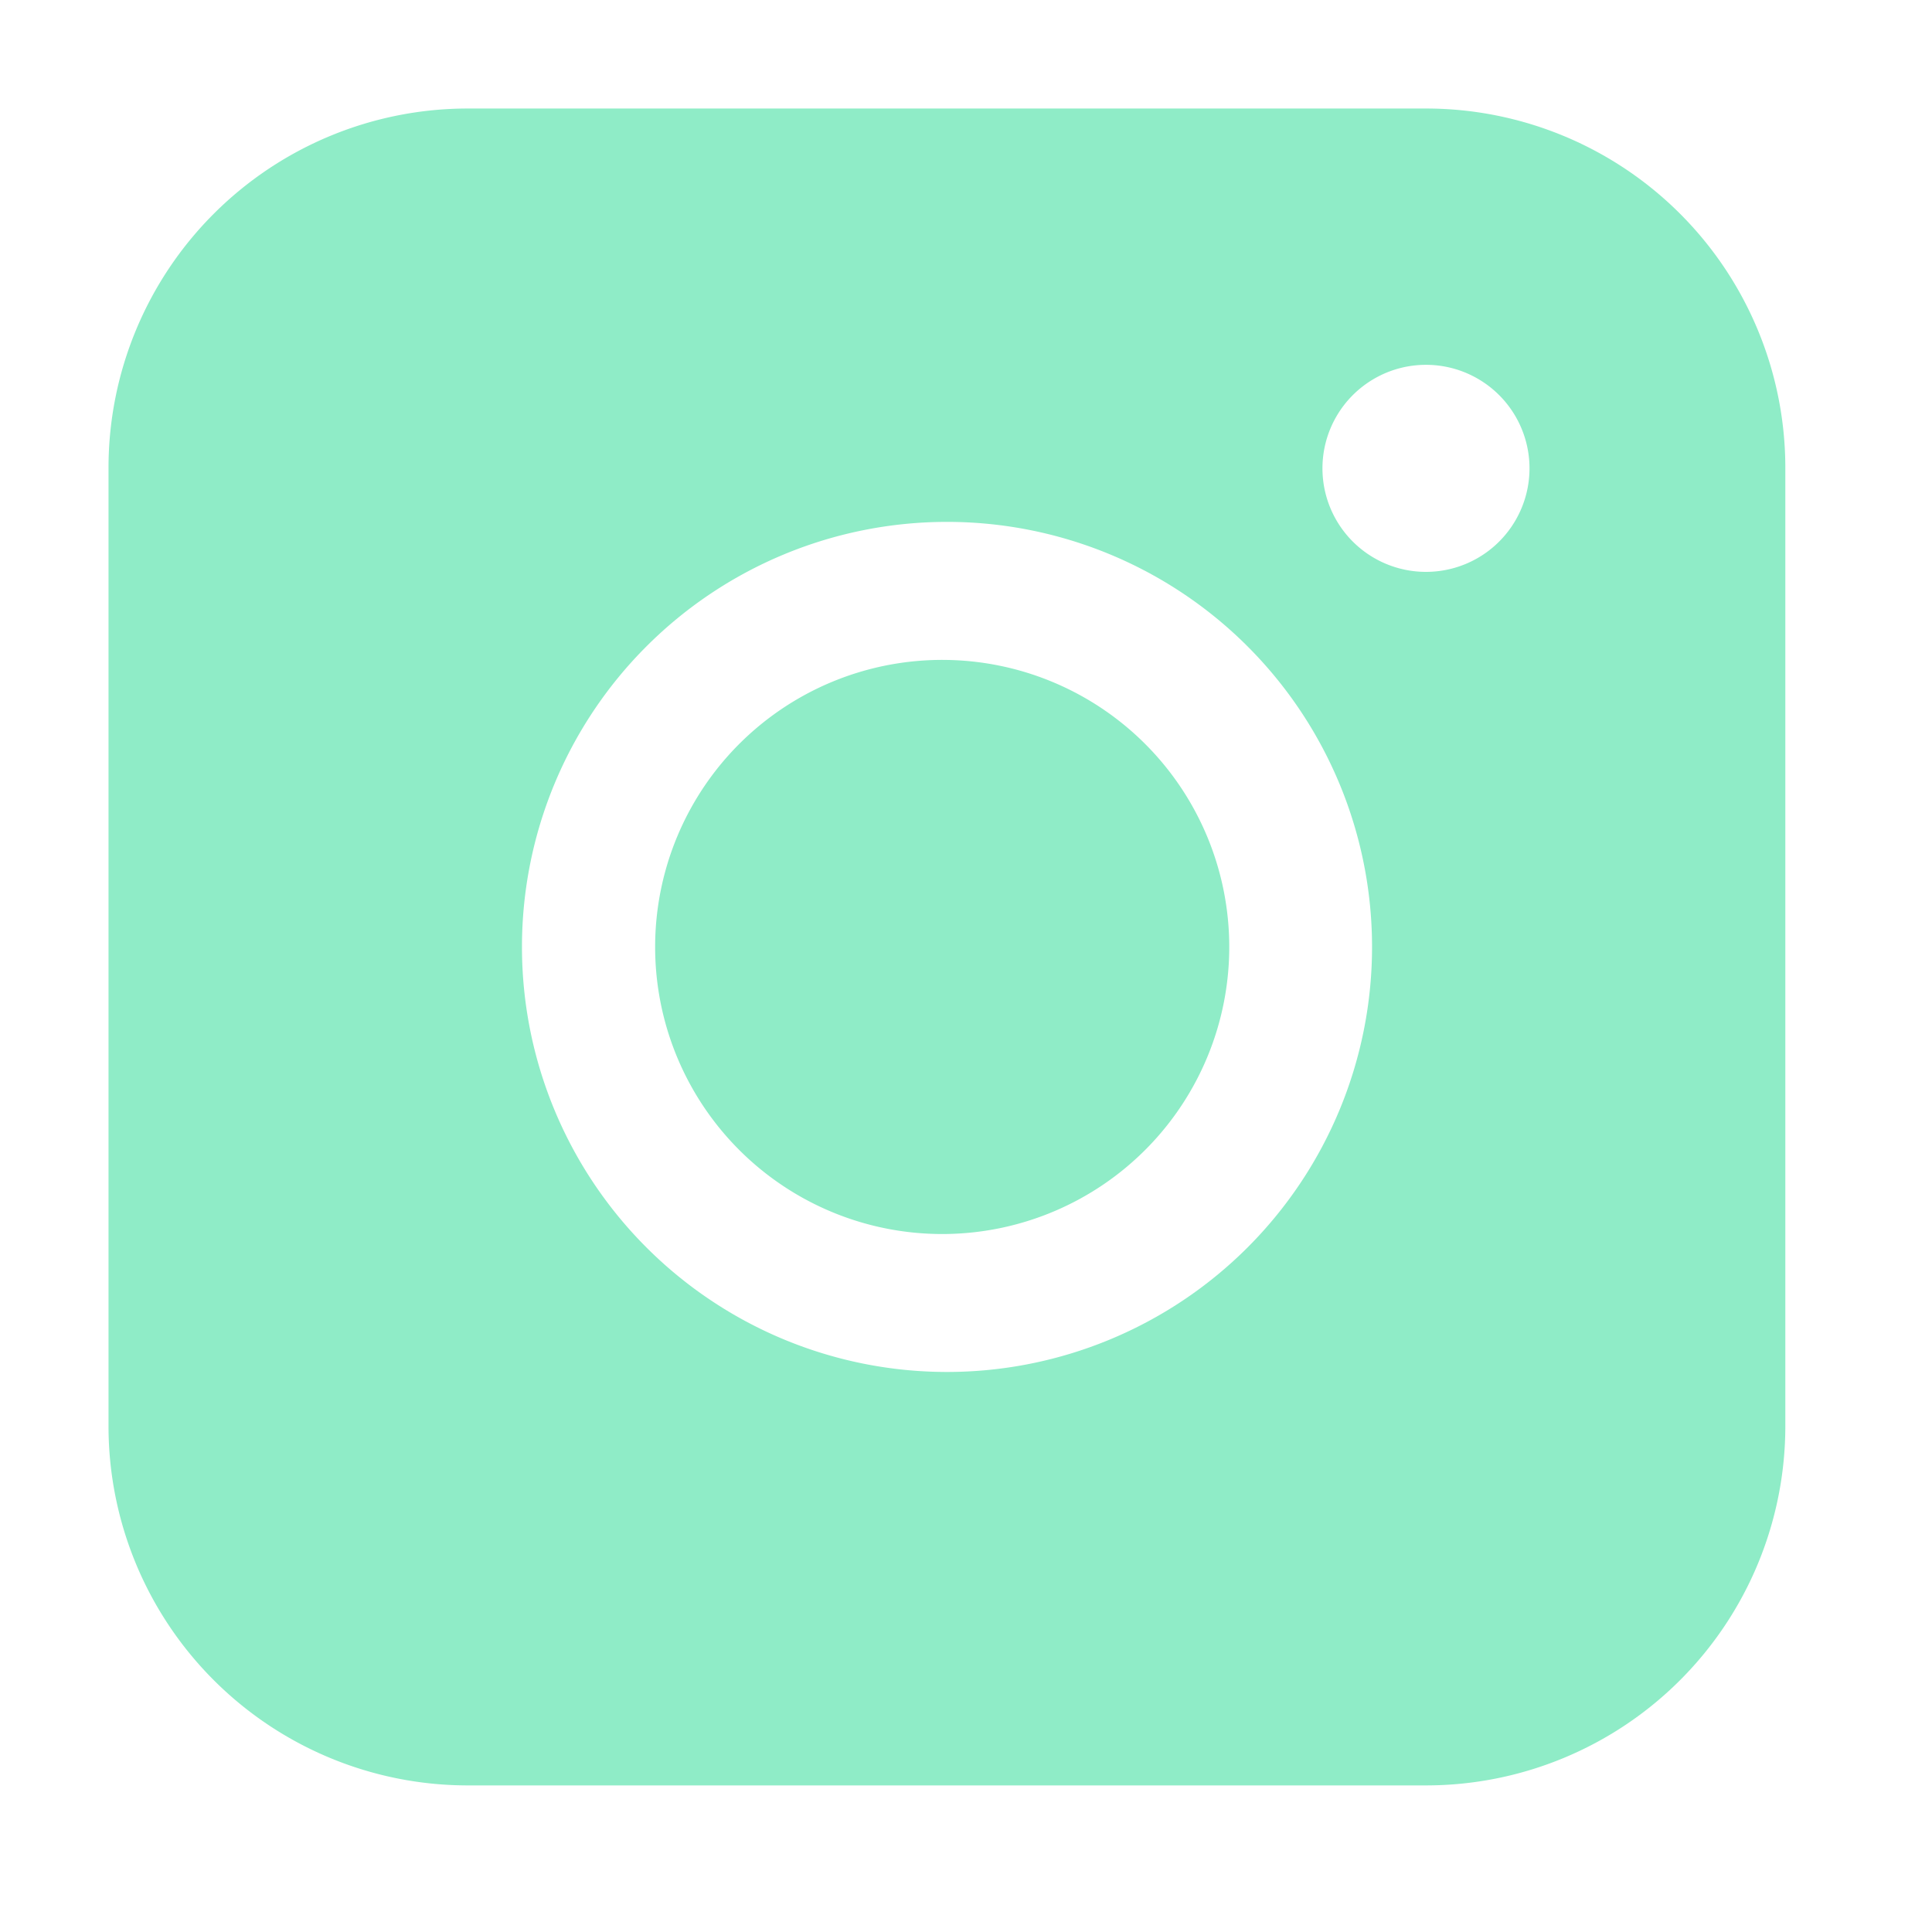 <svg width="24" height="24" fill="none" xmlns="http://www.w3.org/2000/svg"><path fill-rule="evenodd" clip-rule="evenodd" d="M5.812 1.348a4.464 4.464 0 0 0-4.464 4.464v11.903a4.464 4.464 0 0 0 4.464 4.464h11.903a4.464 4.464 0 0 0 4.463-4.464V5.812a4.464 4.464 0 0 0-4.463-4.464H5.812ZM19 5.818a1.286 1.286 0 1 1-2.572 0 1.286 1.286 0 0 1 2.572 0Zm-7.236 2.38a3.566 3.566 0 1 0 0 7.131 3.566 3.566 0 0 0 0-7.131Zm-5.28 3.565a5.28 5.28 0 1 1 10.56 0 5.28 5.28 0 0 1-10.56 0Z" fill="#8FECC7"/></svg>